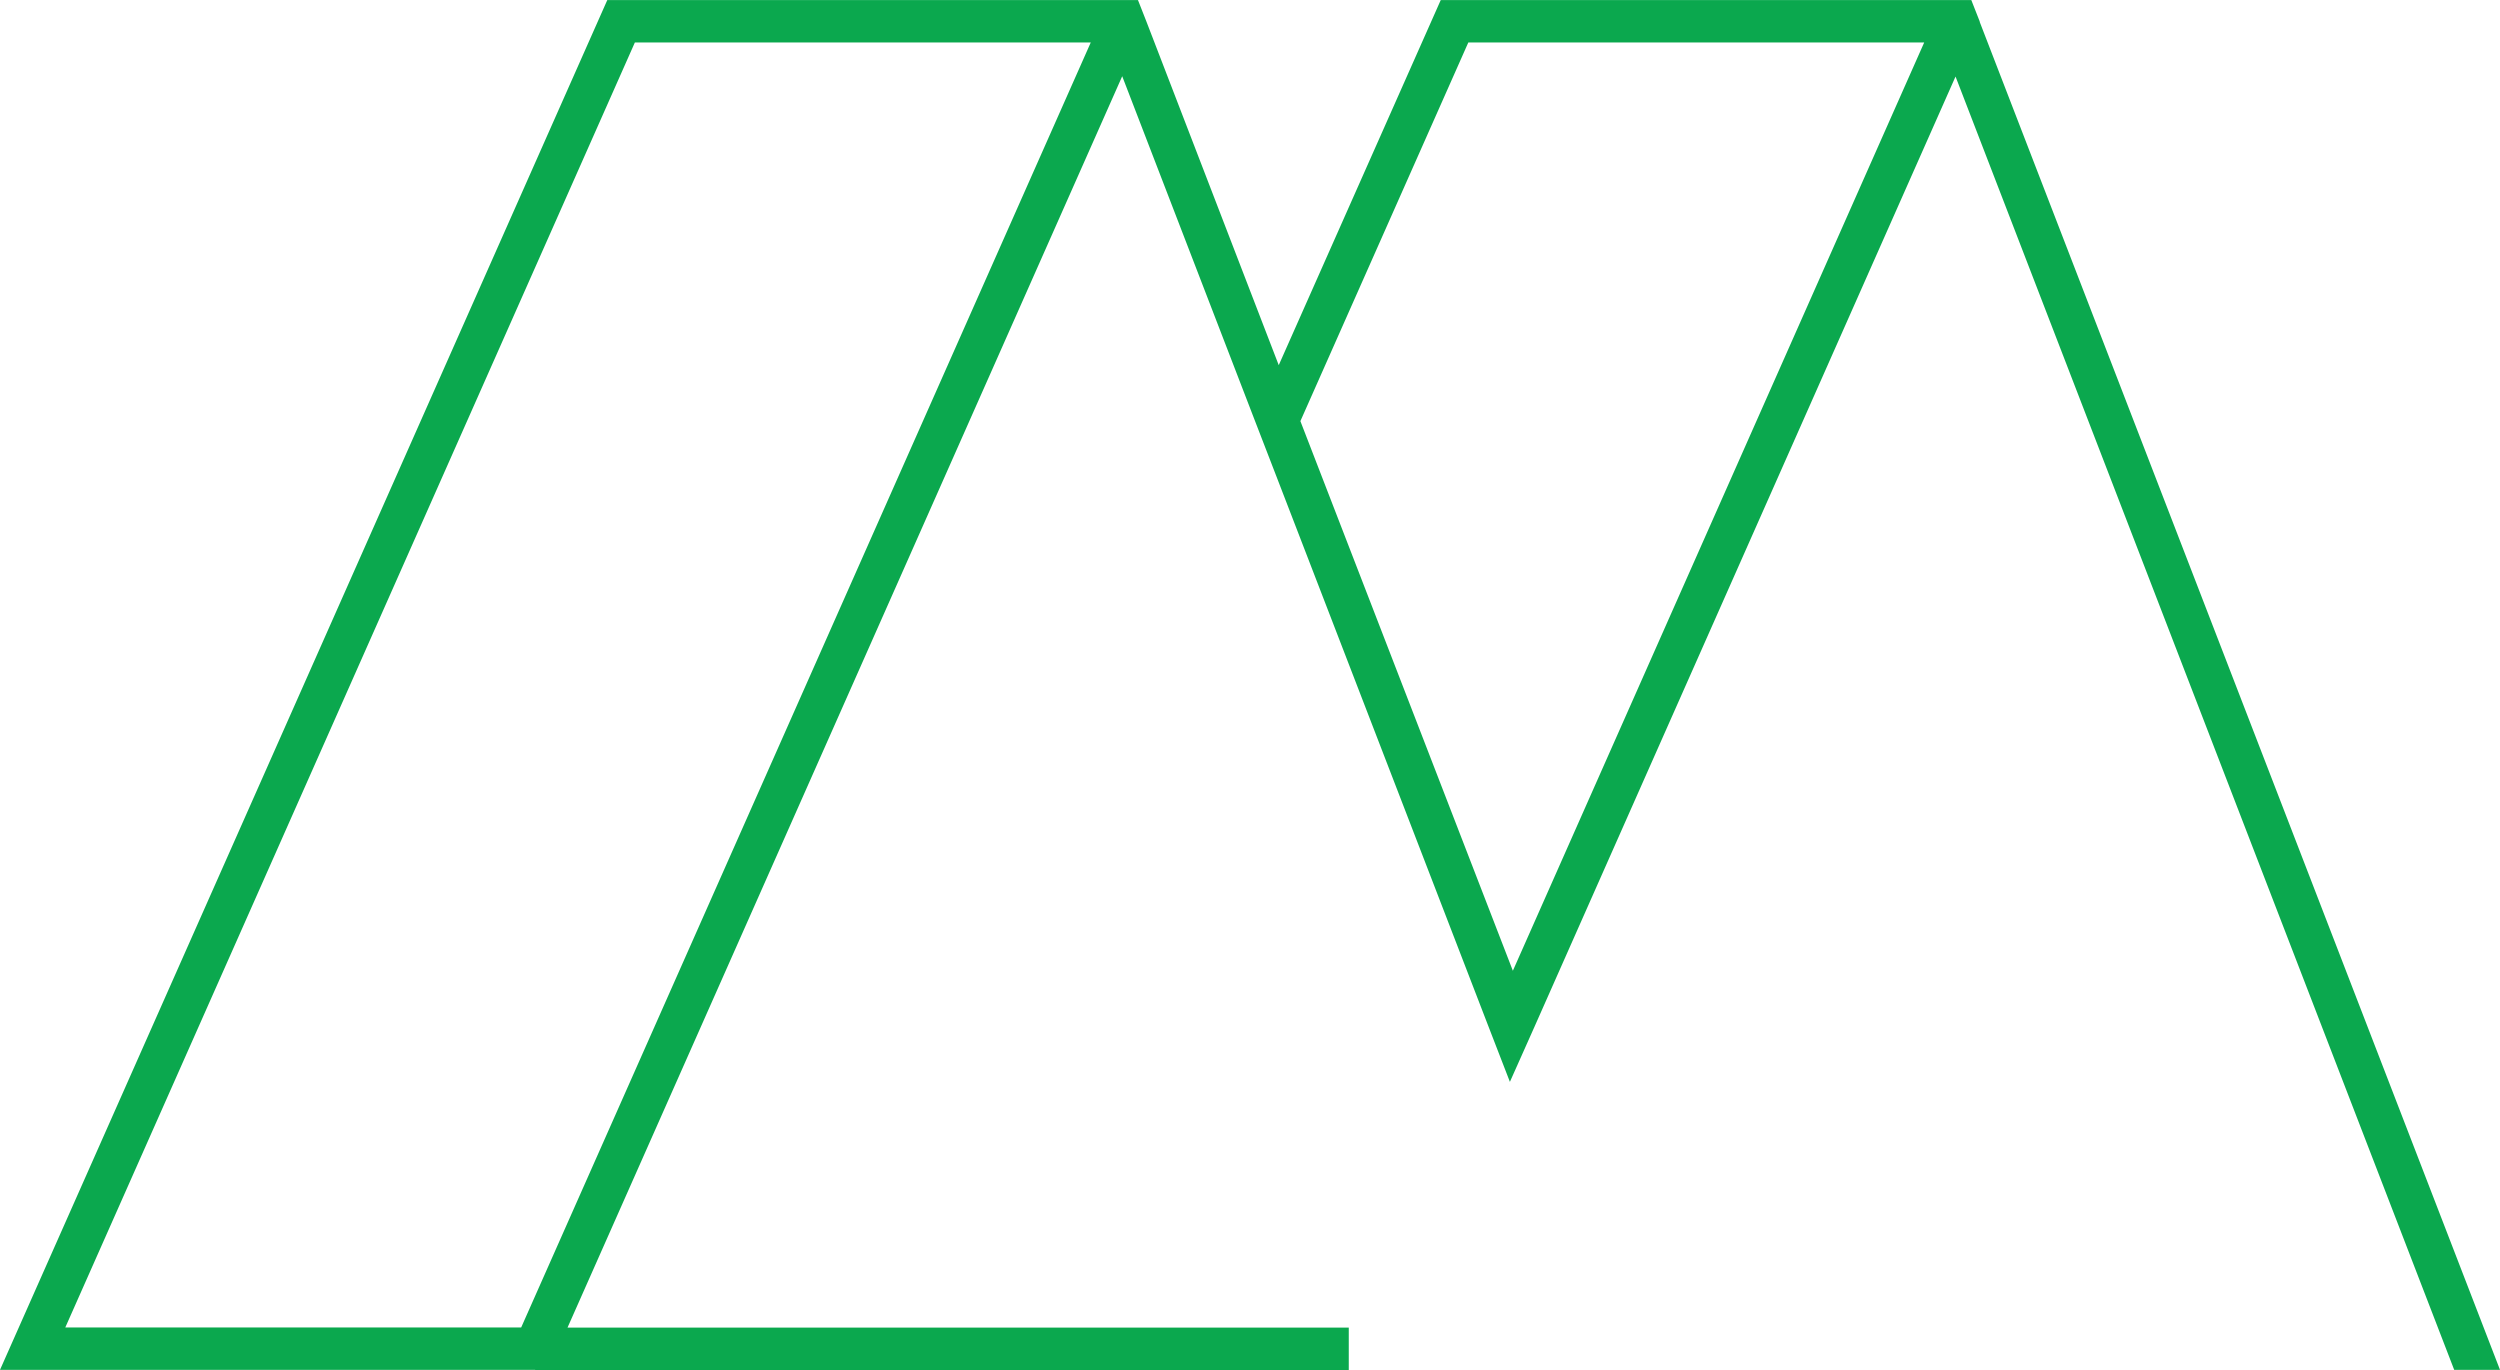 <?xml version="1.0" encoding="UTF-8" standalone="no"?><svg xmlns="http://www.w3.org/2000/svg" xmlns:xlink="http://www.w3.org/1999/xlink" fill="#000000" height="164.4" preserveAspectRatio="xMidYMid meet" version="1" viewBox="0.0 0.0 300.0 164.4" width="300" zoomAndPan="magnify"><defs><clipPath id="a"><path d="M 0 0 L 300 0 L 300 164.398 L 0 164.398 Z M 0 0"/></clipPath></defs><g><g clip-path="url(#a)" id="change1_1"><path d="M 181.543 116.492 L 156.047 50.535 L 176.199 5.094 L 230.906 5.094 Z M 62.543 159.293 L 7.836 159.293 L 76.184 5.098 L 130.891 5.098 Z M 300 164.383 L 237.562 2.621 L 237.574 2.598 L 236.555 0.004 L 172.891 0.004 L 153.449 43.82 L 137.574 2.598 L 136.555 0.004 L 131.109 0.004 L 131.113 0.008 L 72.875 0.008 L 0 164.383 L 64.219 164.383 L 64.219 164.398 L 161.852 164.398 L 161.852 159.312 L 68.102 159.312 L 134.656 9.168 L 134.664 9.148 L 134.672 9.164 L 150.551 50.387 L 153.145 57.102 L 178.59 123.109 L 181.188 129.824 L 184.137 123.211 L 234.664 9.184 L 294.504 164.383 L 300 164.383" fill="#0ba84e"/></g></g></svg>